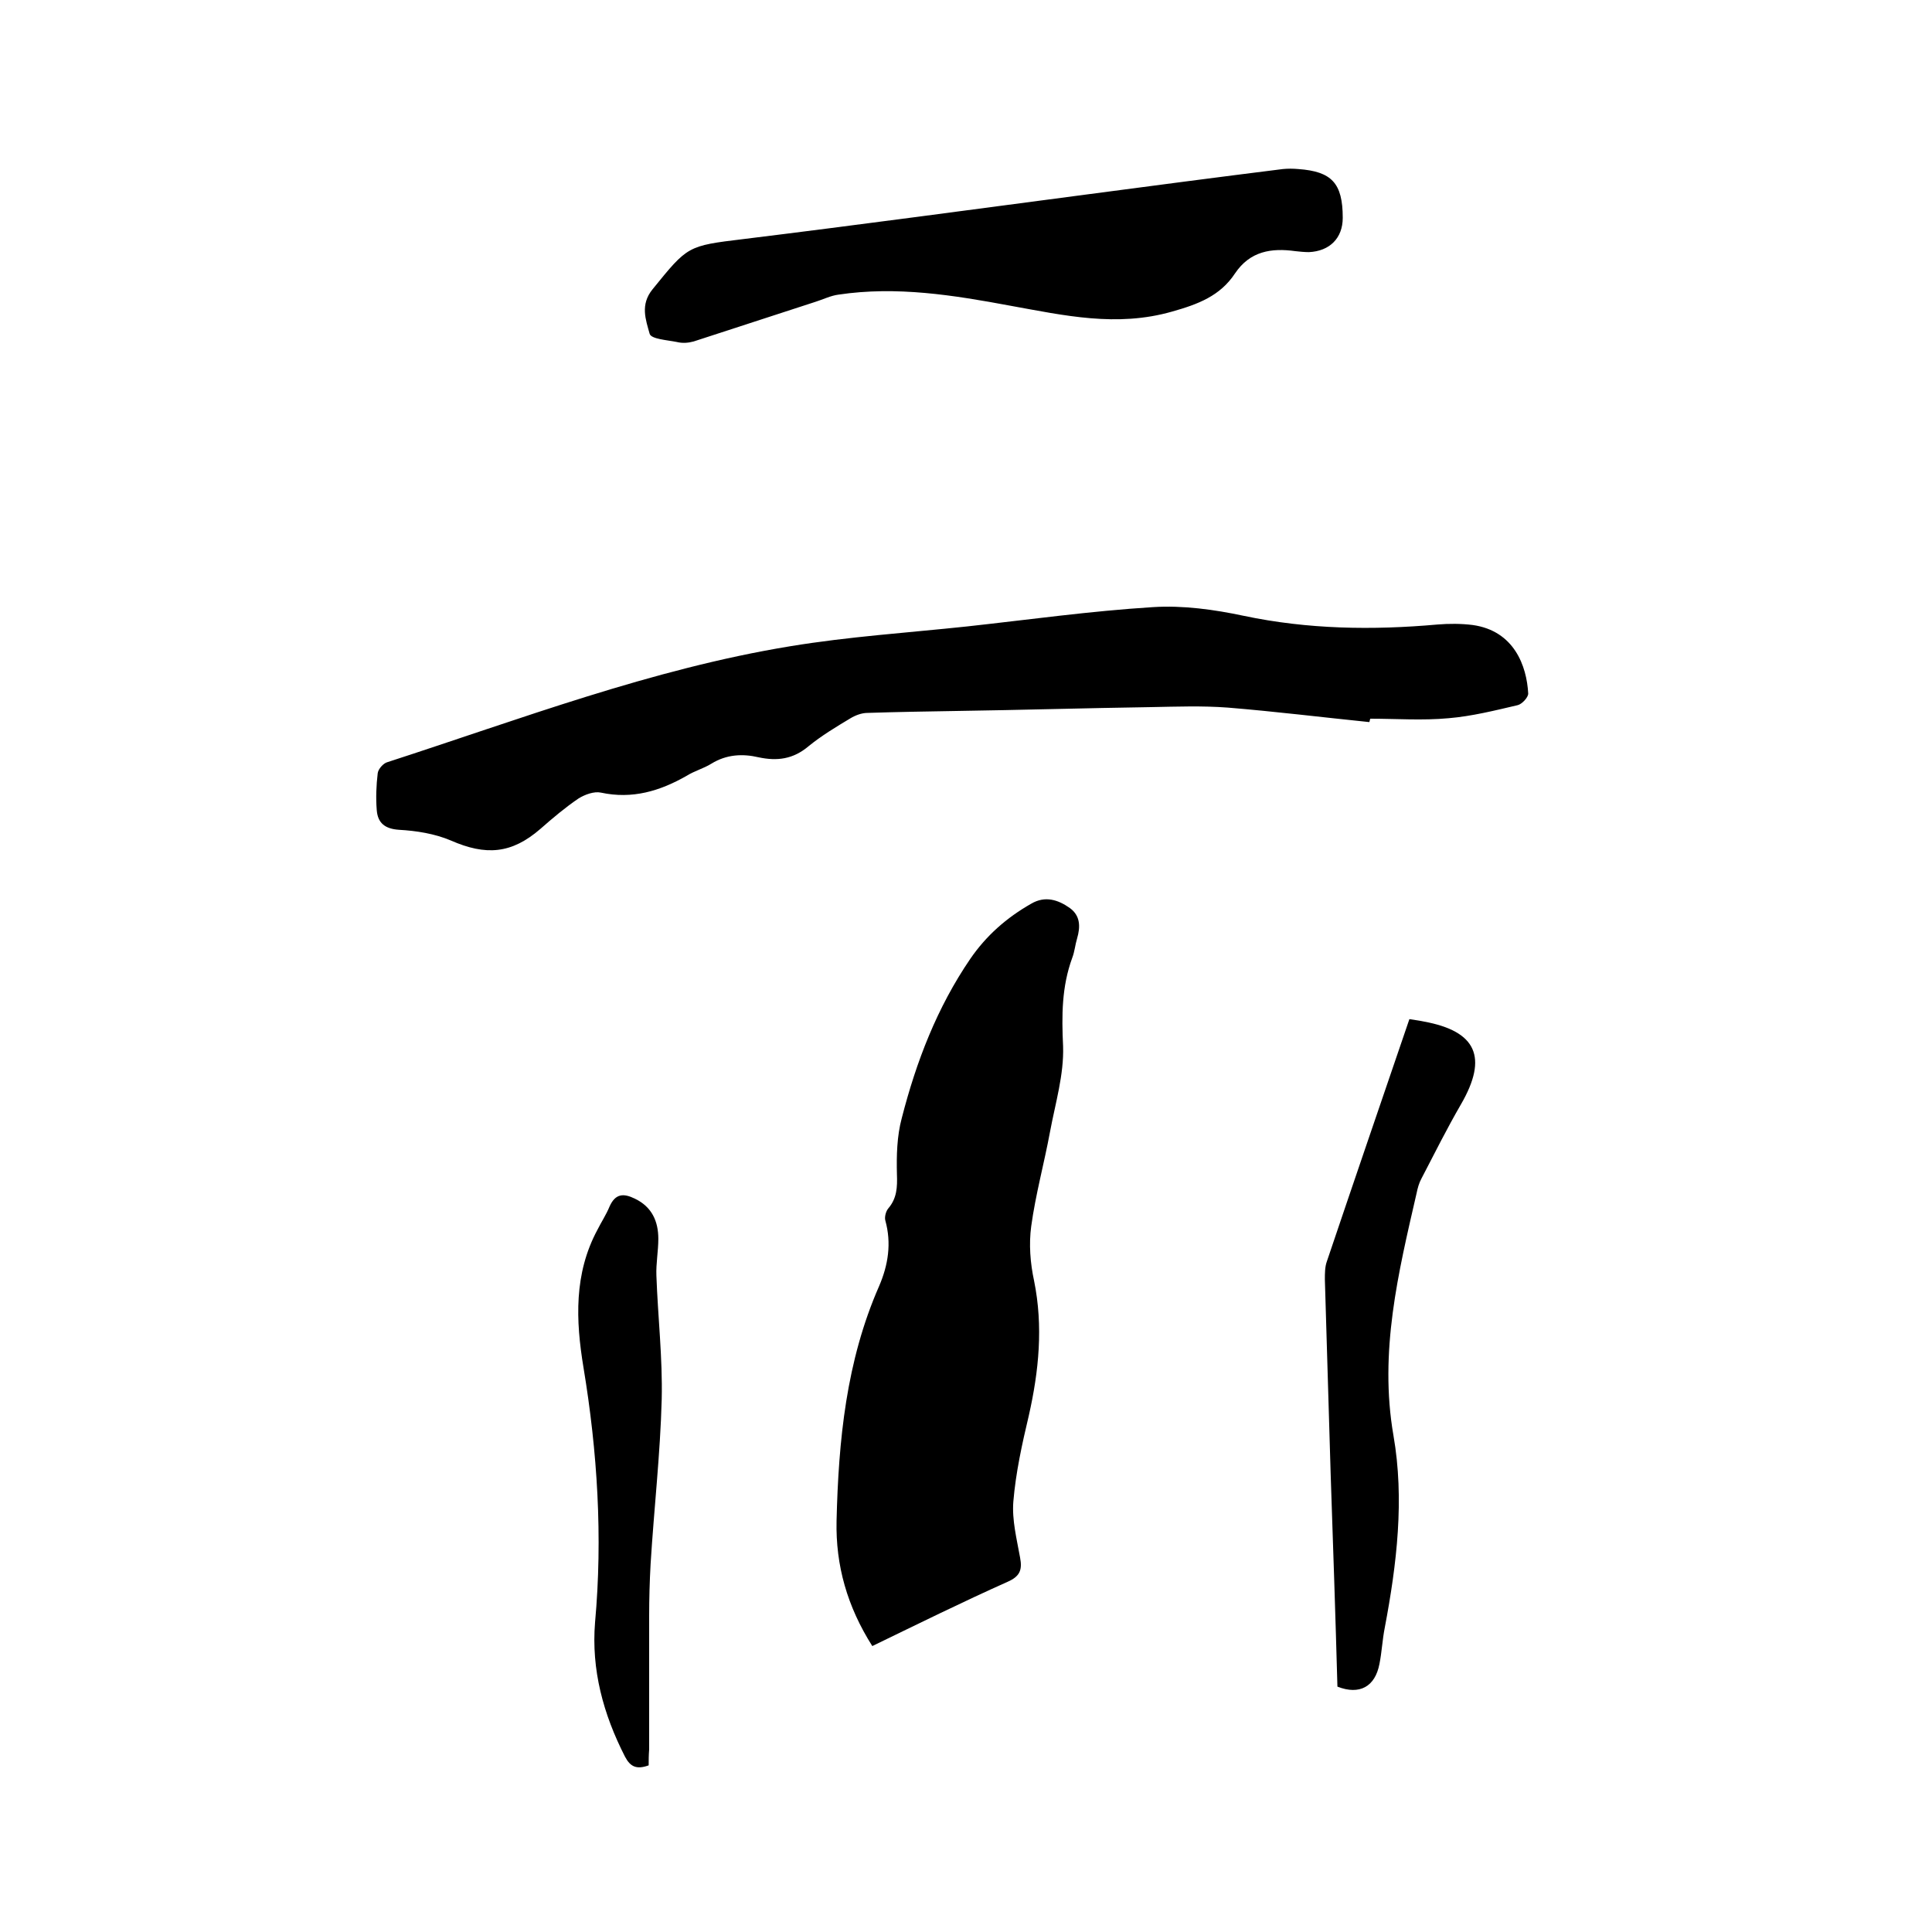 <svg enable-background="new 0 0 400 400" viewBox="0 0 400 400" xmlns="http://www.w3.org/2000/svg"><path d="m283.5 149.5c-9.8-1-19.5-2.2-29.3-3-5.3-.4-10.6-.2-15.9-.1-13.4.2-26.9.6-40.3.8-6.1.1-12.3.2-18.4.4-1.2 0-2.5.5-3.5 1.1-3 1.8-6 3.6-8.7 5.8-3.2 2.7-6.5 3.1-10.3 2.3-3.4-.8-6.7-.6-9.8 1.3-1.6 1-3.5 1.5-5.1 2.5-5.6 3.2-11.3 4.9-17.8 3.5-1.4-.3-3.3.4-4.6 1.2-2.8 1.9-5.4 4.1-7.9 6.3-6 5.2-11.3 5.6-18.6 2.4-3.3-1.4-7.1-2-10.7-2.2-2.9-.2-4.4-1.4-4.6-4.1-.2-2.5-.1-5.1.2-7.6.1-.9 1.2-2.1 2-2.3 27.5-8.9 54.7-19.3 83.4-24 12.1-2 24.4-2.8 36.6-4.1 12.8-1.4 25.6-3.2 38.5-4 6.2-.4 12.7.5 18.8 1.8 13.3 2.8 26.6 3 40.1 1.8 2.4-.2 4.9-.2 7.3.1 8.6 1.2 11.2 8.5 11.5 14.2 0 .8-1.3 2.2-2.2 2.4-4.7 1.1-9.5 2.3-14.3 2.7-5.4.5-10.8.1-16.2.1-.1.2-.1.5-.2.7z"/><path d="m180.6 340.8c-5.2-8.2-7.6-16.7-7.4-25.9.4-16.7 2-33.1 8.8-48.6 1.9-4.4 2.6-8.9 1.3-13.6-.2-.7.1-1.9.6-2.5 1.8-2.1 1.9-4.4 1.8-7.1-.1-3.8 0-7.9 1-11.6 3-11.7 7.3-22.9 14.2-33 3.3-4.8 7.5-8.5 12.6-11.4 2.9-1.7 5.6-.8 8 .9 2.2 1.6 2.2 3.9 1.5 6.3-.4 1.3-.5 2.7-1 4-2.2 6-2.2 12-1.9 18.3.2 5.9-1.6 11.8-2.7 17.7-1.2 6.5-3 13-3.9 19.6-.5 3.7-.2 7.6.6 11.3 1.9 9.4 1 18.6-1.1 27.9-1.4 5.9-2.7 11.8-3.2 17.8-.3 3.8.7 7.7 1.4 11.6.5 2.6-.1 3.9-2.6 5-9.4 4.2-18.5 8.7-28 13.3z"/><path d="m278 45.1c0 4.2-2.7 6.9-7 7.1-.9 0-1.9-.1-2.8-.2-5-.7-9.4 0-12.5 4.6-3.1 4.7-7.7 6.4-13 7.9-11.5 3.3-22.4.8-33.5-1.2-11.8-2.2-23.6-4.1-35.6-2.3-1.6.2-3.2 1-4.8 1.5-8.4 2.7-16.8 5.5-25.2 8.2-1.1.3-2.3.4-3.5.1-2-.4-5.3-.6-5.6-1.7-.8-2.9-2-6 .6-9.2 7.3-9 7.2-9 18.8-10.4 23.6-2.9 47.2-6.1 70.8-9.2 13.6-1.8 27.3-3.6 40.9-5.3 1-.1 2.1-.1 3.2 0 6.9.5 9.2 2.9 9.2 10.1z"/><path d="m291.8 211c1.2.2 2.1.3 3 .5 10.9 2 13.3 7.4 7.7 17.1-2.9 5-5.5 10.2-8.2 15.4-.5.9-.8 2-1 3-3.8 16.5-7.8 32.9-4.8 50.2 2.3 13.2.7 26.6-1.8 39.8-.5 2.5-.6 5-1.1 7.5-.9 4.7-4.1 6.5-8.7 4.7-.4-14.6-.9-29.3-1.4-44-.4-13.4-.8-26.9-1.2-40.3 0-1.2 0-2.6.4-3.7 5.6-16.6 11.3-33.2 17.1-50.2z"/><path d="m134.3 365.5c-2.5.9-3.8.3-4.9-1.8-4.5-8.8-7-18-6.2-27.8 1.6-17.7.5-35.3-2.4-52.8-1.6-9.7-2-19.4 2.9-28.5.8-1.6 1.8-3.1 2.5-4.8 1.2-2.7 2.9-2.8 5.3-1.6 3.5 1.7 4.8 4.7 4.8 8.3 0 2.5-.5 5.1-.4 7.6.3 8.5 1.3 17.1 1.1 25.6-.3 11.4-1.6 22.7-2.3 34.1-.2 3.6-.3 7.2-.3 10.8v27.6c-.1 1.2-.1 2.3-.1 3.3z"/></svg>
